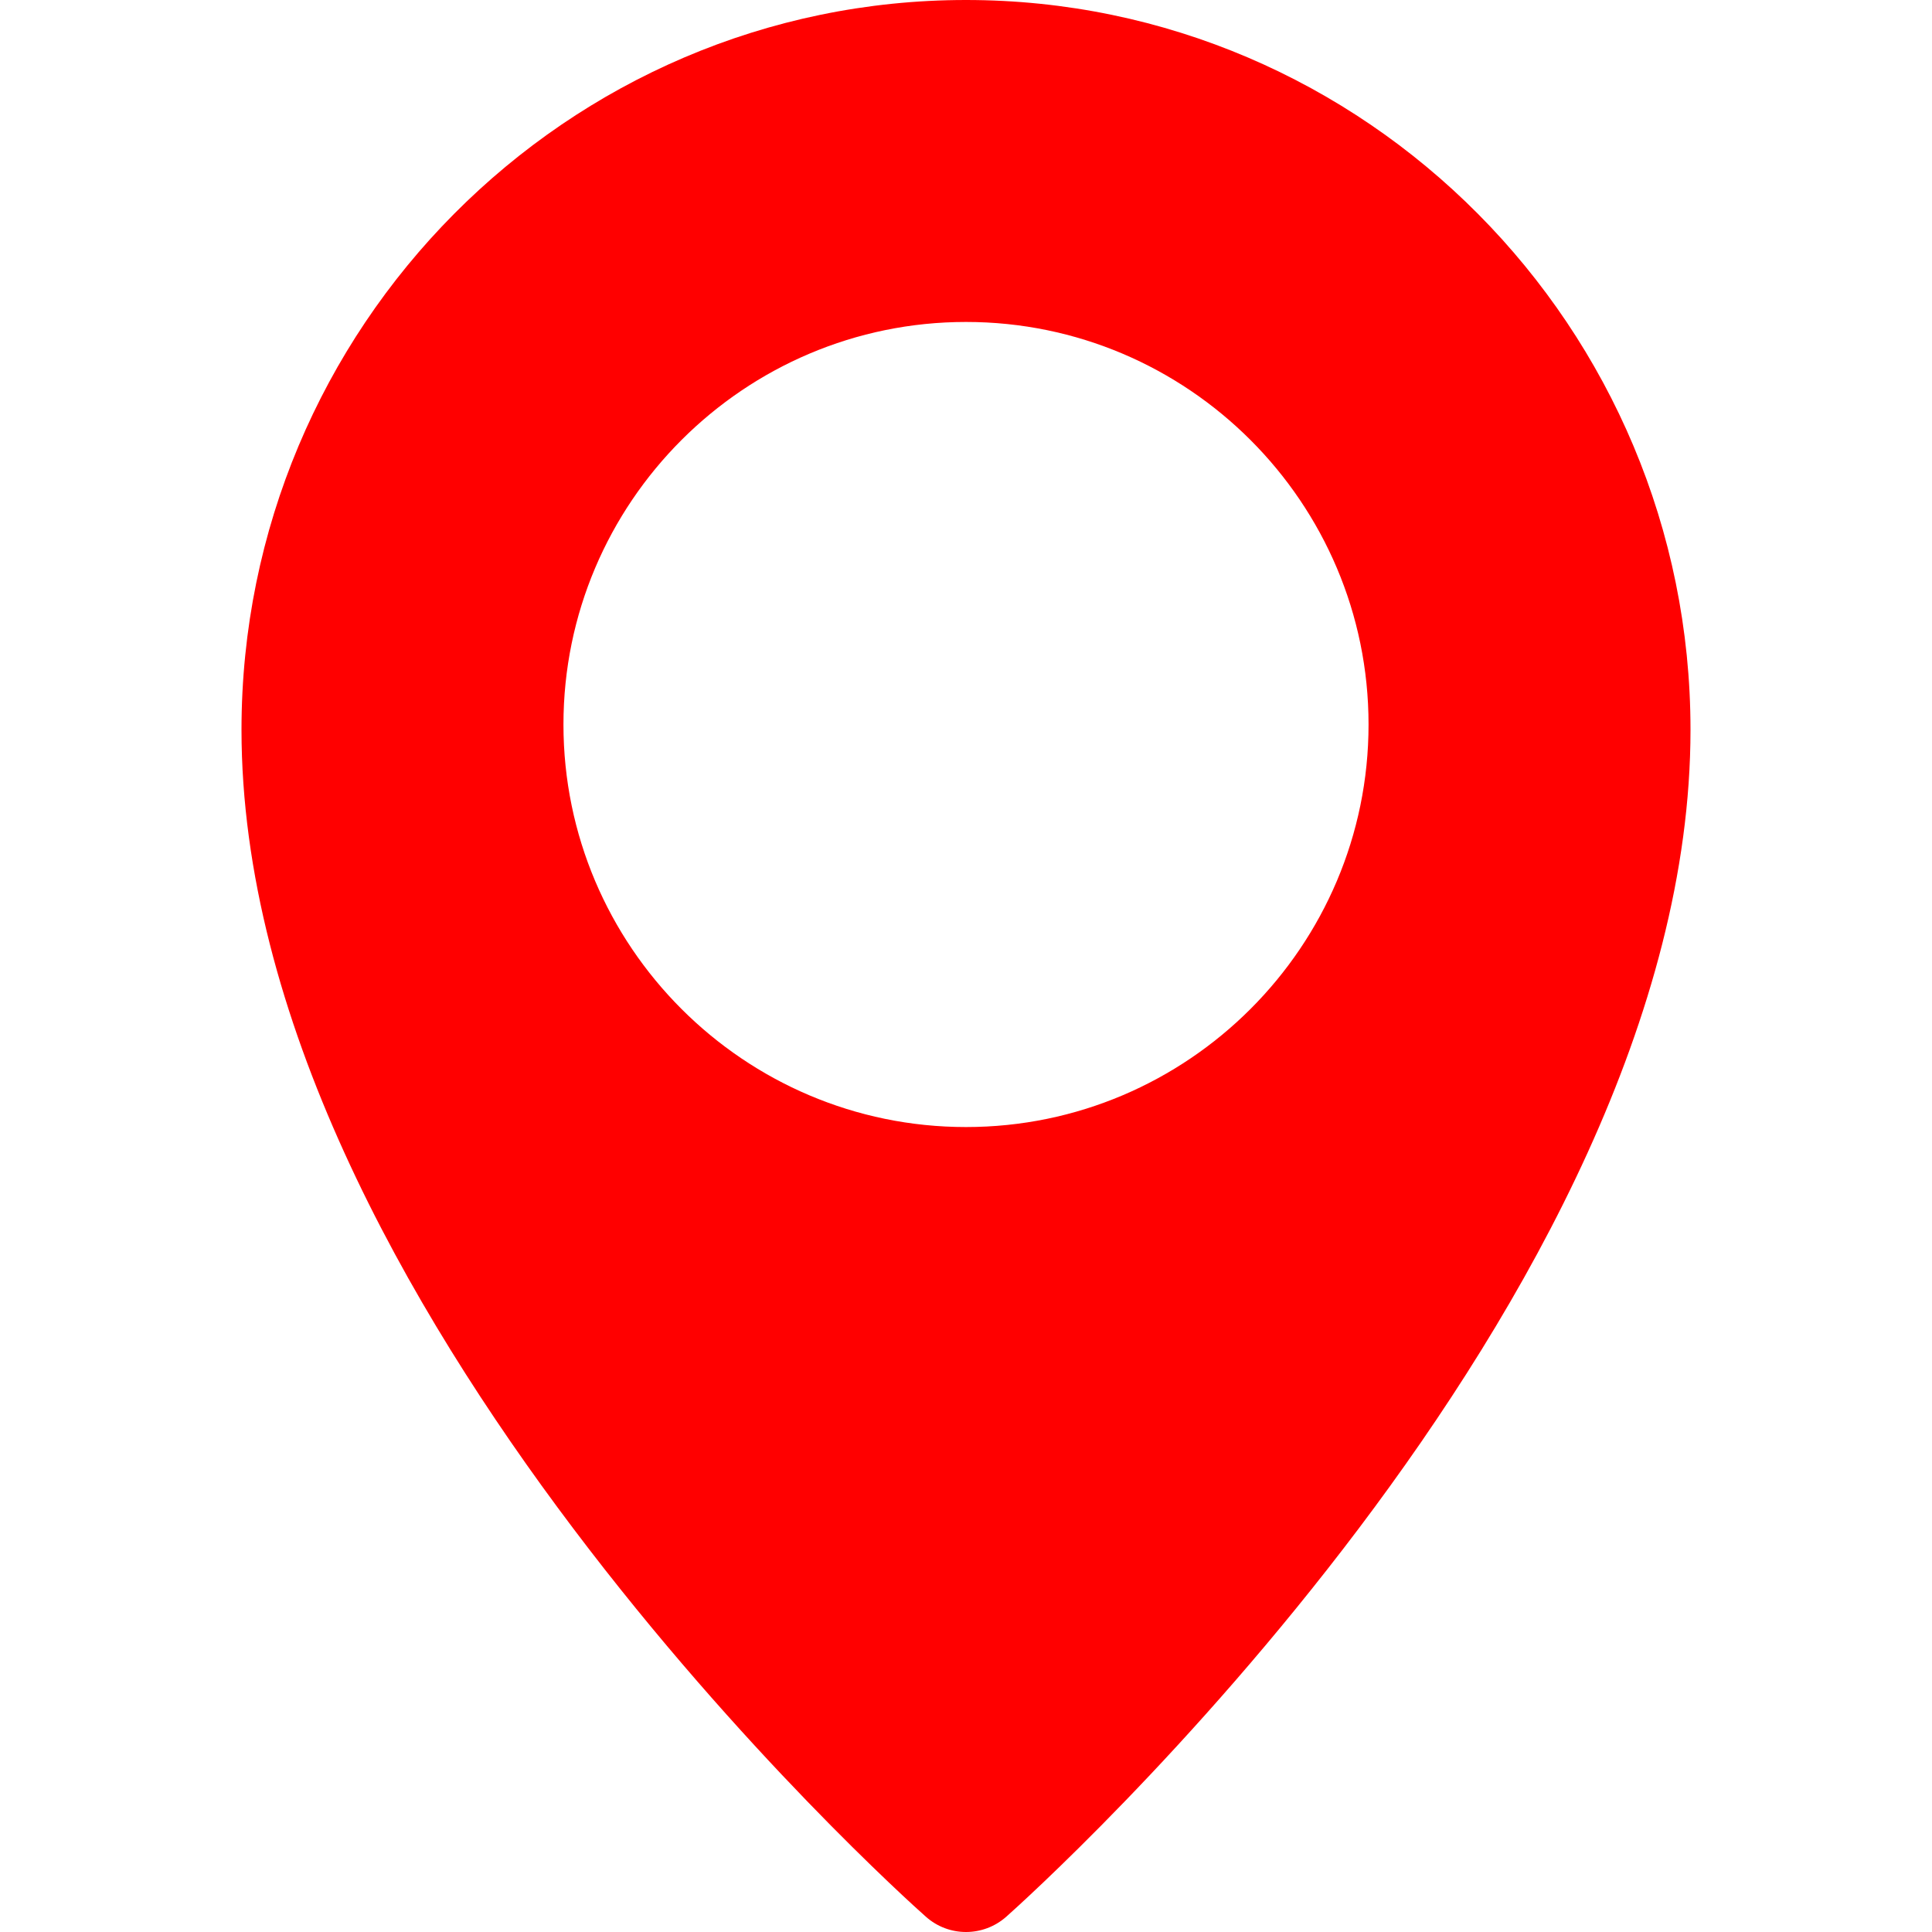 <svg width="14" height="14" viewBox="0 0 14 14" fill="none" xmlns="http://www.w3.org/2000/svg">
<g clip-path="url(#clip0_2020_47)">
<path d="M7 0C4.106 0 1.75 2.372 1.75 5.288C1.75 9.431 6.506 13.71 6.709 13.889C6.792 13.963 6.896 14 7 14C7.104 14 7.208 13.963 7.291 13.89C7.494 13.71 12.25 9.431 12.25 5.288C12.25 2.372 9.895 0 7 0ZM7 8.167C5.392 8.167 4.083 6.858 4.083 5.25C4.083 3.642 5.392 2.333 7 2.333C8.608 2.333 9.917 3.642 9.917 5.25C9.917 6.858 8.608 8.167 7 8.167Z" fill="#FF0000"/>
</g>
<defs>
<clipPath id="clip0_2020_47">
<rect width="14" height="14" fill="white"/>
</clipPath>
</defs>
</svg>
